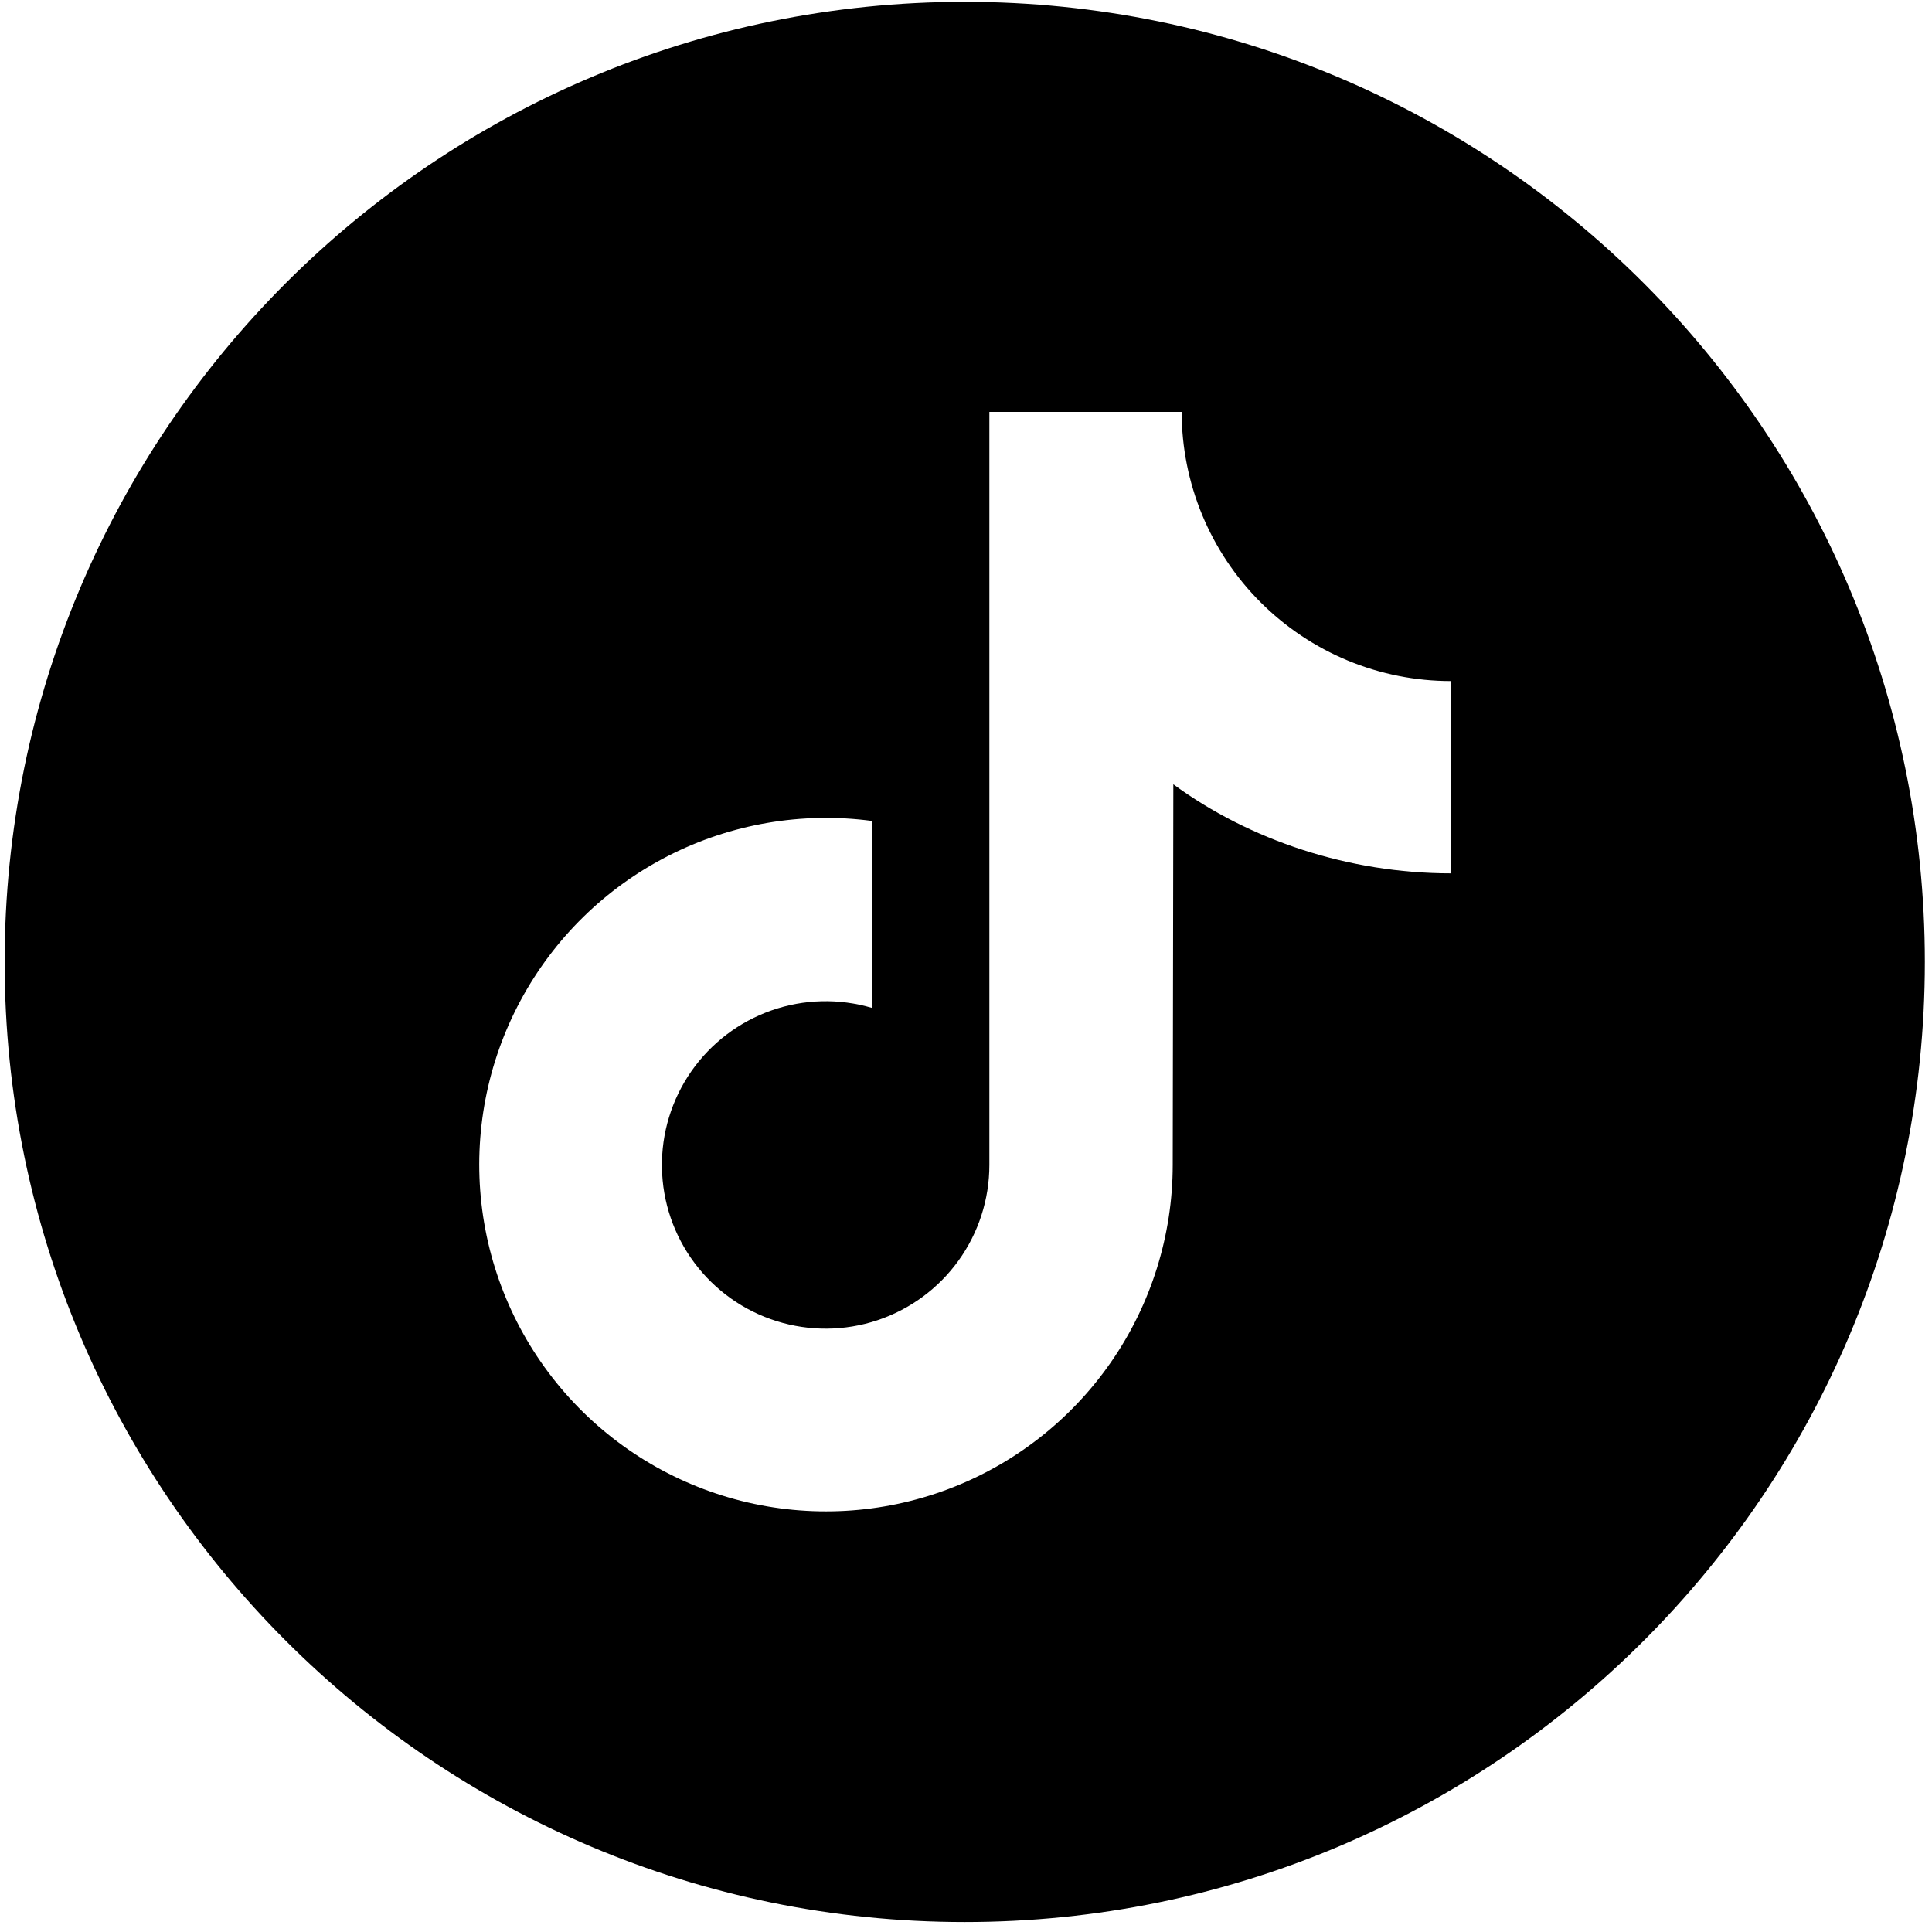 <?xml version="1.0" encoding="UTF-8"?> <svg xmlns="http://www.w3.org/2000/svg" width="82" height="82" viewBox="0 0 82 82" fill="none"> <path d="M40.947 0.078C18.441 0.078 0.197 18.322 0.197 40.828C0.197 63.333 18.441 81.577 40.947 81.577C63.452 81.577 81.696 63.333 81.696 40.828C81.696 18.322 63.452 0.078 40.947 0.078ZM61.579 37.068C57.252 37.068 53.042 35.664 49.8 33.288L49.774 49.444C49.772 52.438 48.856 55.36 47.15 57.819C45.443 60.279 43.027 62.16 40.224 63.211C37.421 64.262 34.364 64.433 31.461 63.702C28.558 62.97 25.947 61.371 23.977 59.117C22.007 56.863 20.771 54.062 20.434 51.087C20.097 48.112 20.675 45.106 22.092 42.468C23.508 39.831 25.695 37.688 28.361 36.326C31.027 34.964 34.045 34.447 37.012 34.844V42.779C35.612 42.365 34.118 42.403 32.741 42.886C31.364 43.37 30.174 44.275 29.34 45.472C28.506 46.67 28.07 48.1 28.095 49.559C28.119 51.019 28.602 52.433 29.476 53.602C30.35 54.772 31.569 55.636 32.962 56.073C34.354 56.51 35.849 56.498 37.234 56.038C38.619 55.578 39.824 54.693 40.678 53.51C41.532 52.326 41.992 50.904 41.992 49.444V17.482H50.154C50.154 18.982 50.45 20.467 51.024 21.854C51.598 23.24 52.439 24.499 53.5 25.56C54.561 26.621 55.821 27.462 57.207 28.037C58.593 28.611 60.079 28.906 61.579 28.906L61.579 37.068Z" fill="black"></path> </svg> 